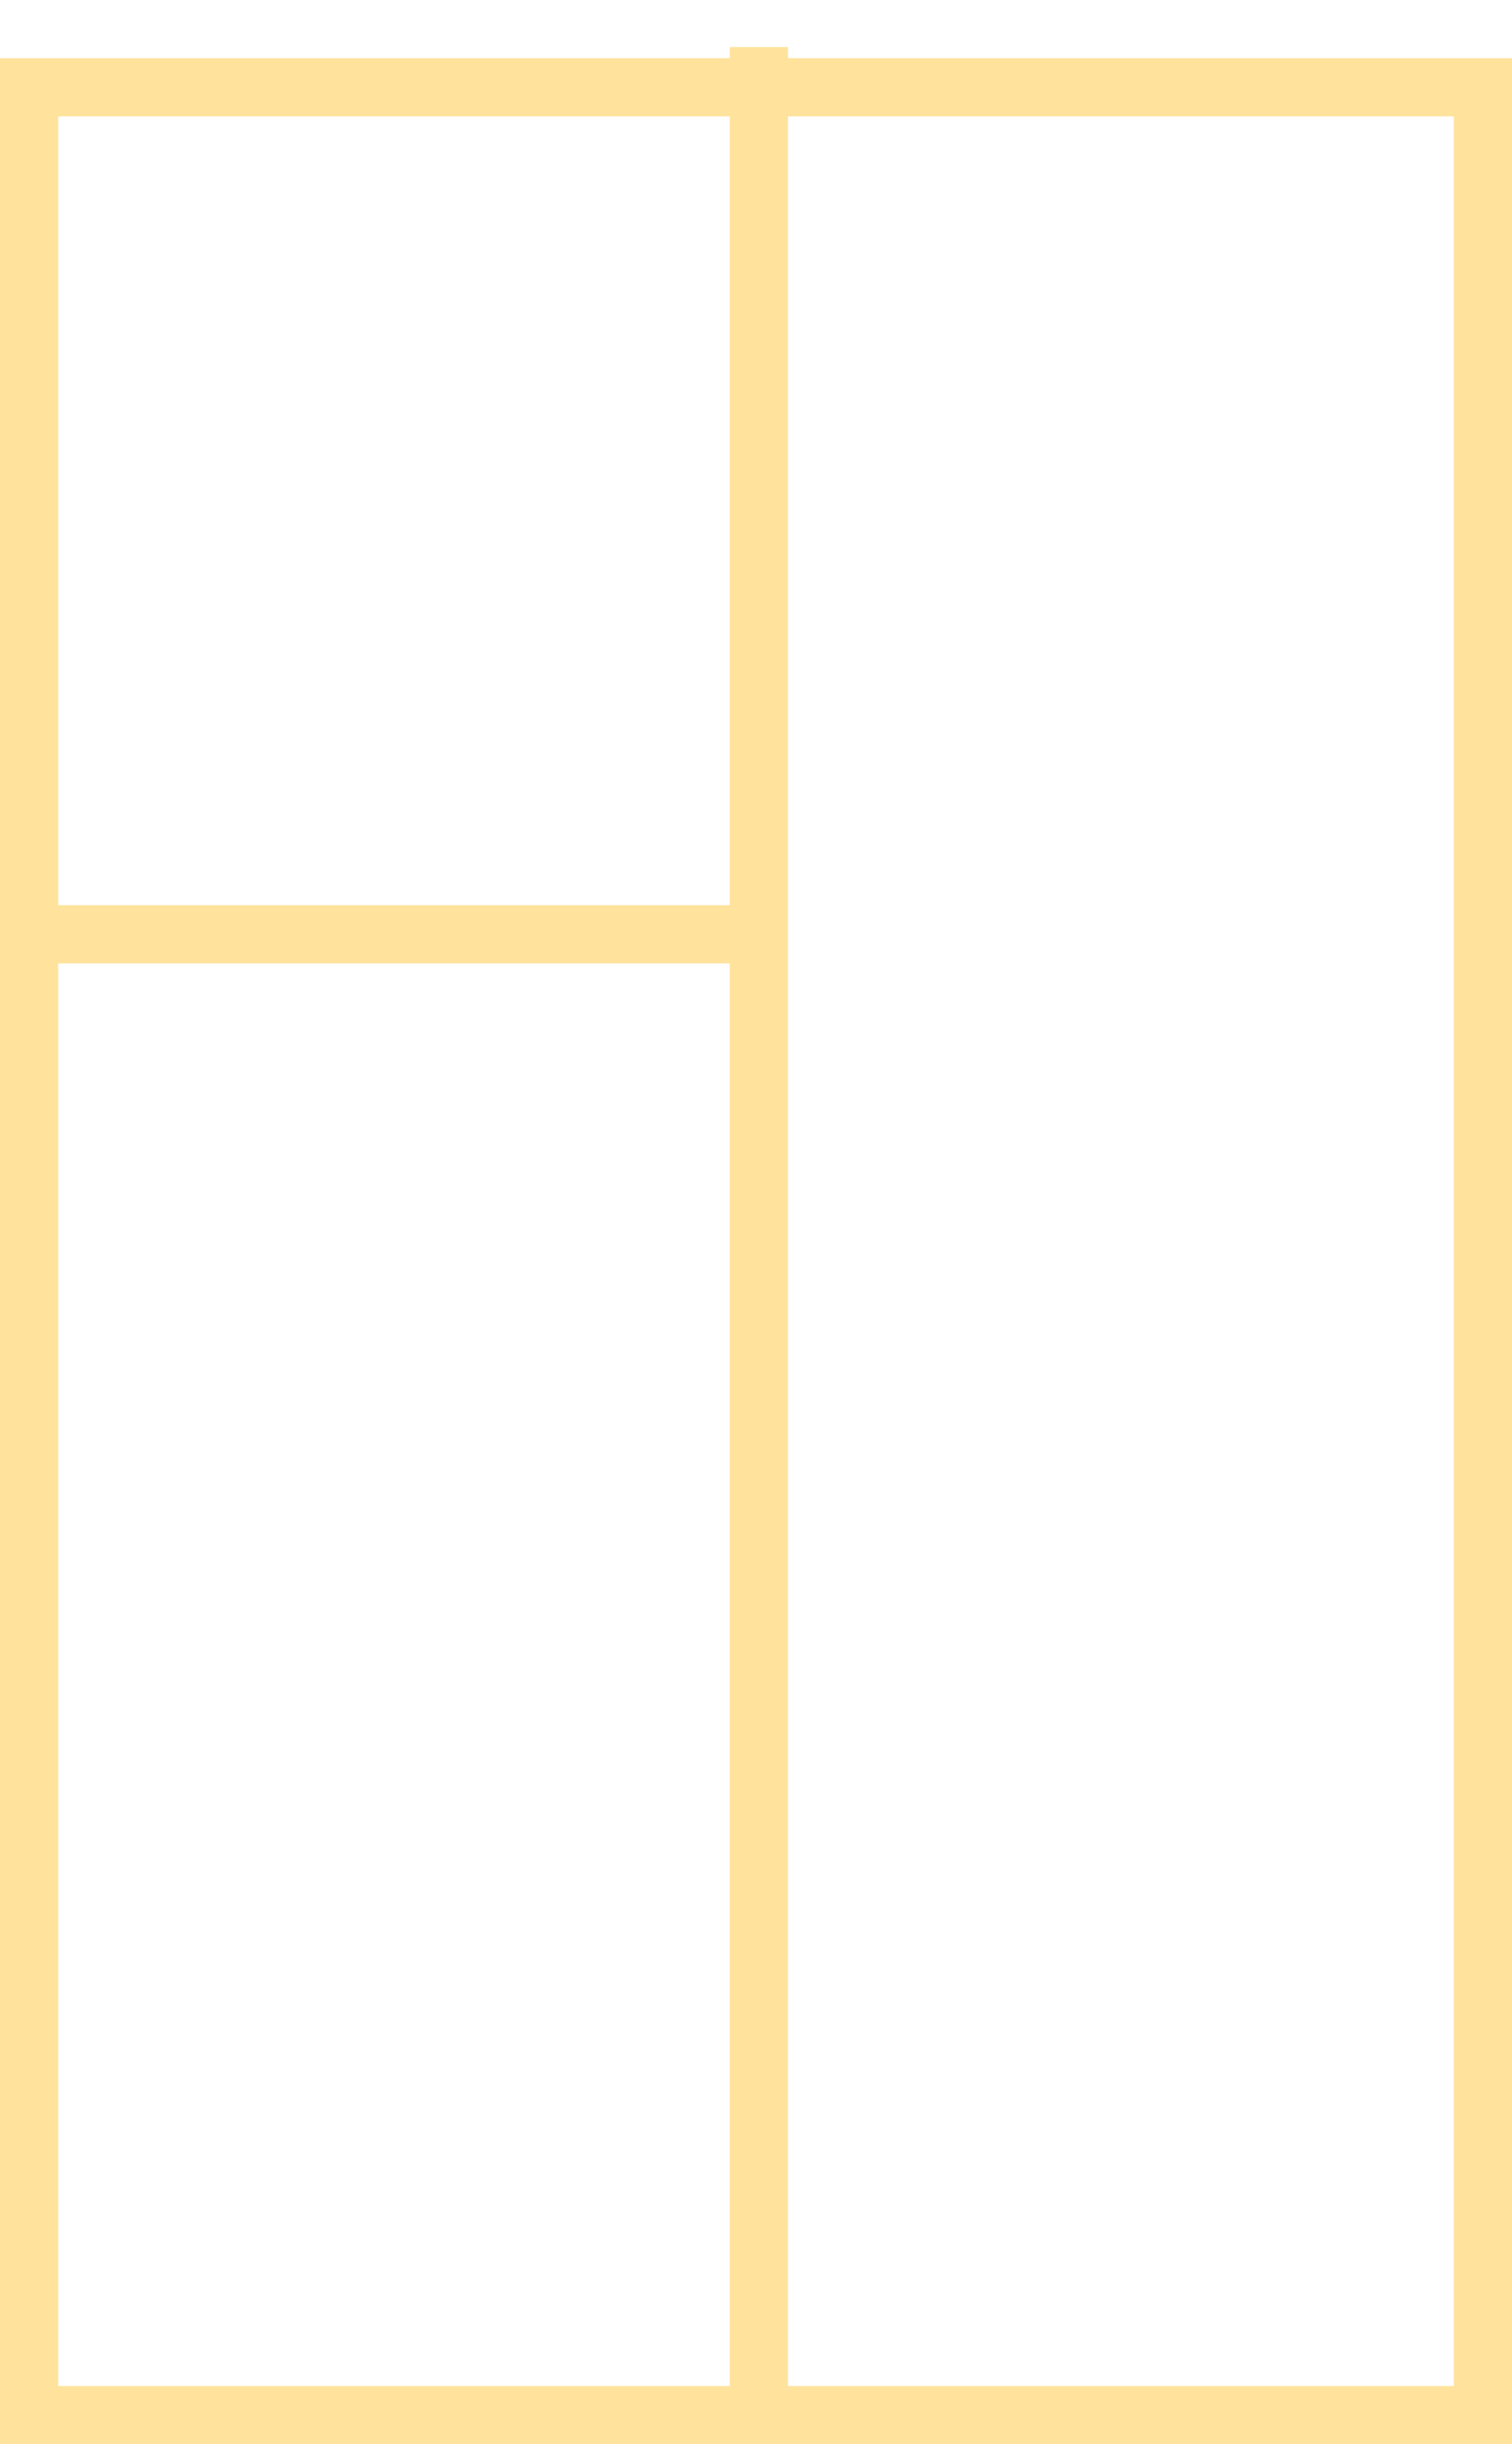 <?xml version="1.0" encoding="UTF-8"?>
<svg width="26px" height="42px" viewBox="0 0 26 42" version="1.1" xmlns="http://www.w3.org/2000/svg" xmlns:xlink="http://www.w3.org/1999/xlink">
    <!-- Generator: Sketch 50.2 (55047) - http://www.bohemiancoding.com/sketch -->
    <title>Group 11</title>
    <desc>Created with Sketch.</desc>
    <defs></defs>
    <g id="Page-1" stroke="none" stroke-width="1" fill="none" fill-rule="evenodd">
        <g id="Artboard" transform="translate(-168, -813)" stroke="#FFE29B">
            <g id="Group-11" transform="translate(168, 814)">
                <rect id="Rectangle-3" x="0.5" y="0.5" width="25" height="40"></rect>
                <path d="M13.049,0.308 L13.049,39.524" id="Line-2" stroke-linecap="square"></path>
                <path d="M1.129,15.054 L12.5,15.054" id="Line-3" stroke-linecap="square"></path>
            </g>
        </g>
    </g>
</svg>